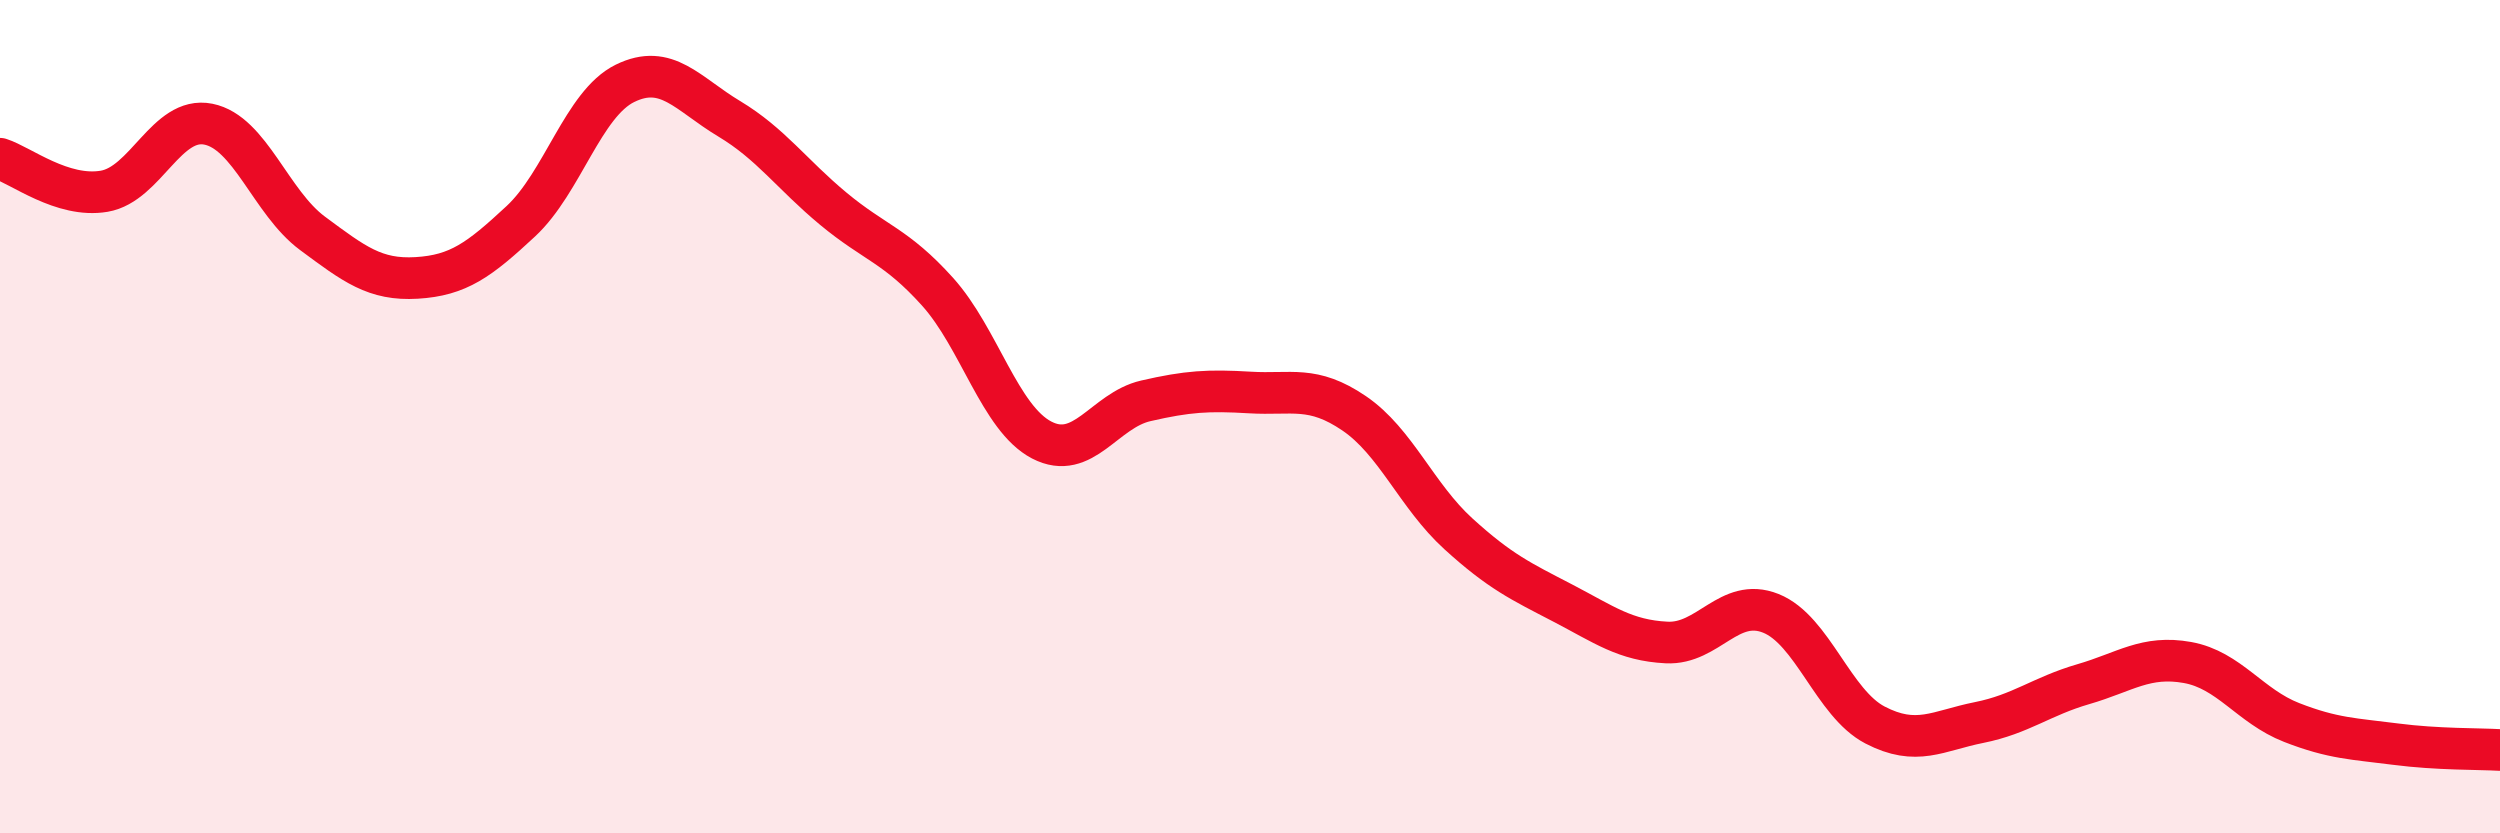 
    <svg width="60" height="20" viewBox="0 0 60 20" xmlns="http://www.w3.org/2000/svg">
      <path
        d="M 0,3.81 C 0.5,3.97 1.5,4.76 2.5,4.59 C 3.5,4.42 4,2.78 5,2.98 C 6,3.18 6.5,4.86 7.5,5.6 C 8.5,6.34 9,6.73 10,6.67 C 11,6.61 11.5,6.24 12.5,5.31 C 13.5,4.38 14,2.49 15,2 C 16,1.51 16.5,2.25 17.5,2.85 C 18.5,3.45 19,4.18 20,5.01 C 21,5.84 21.5,5.89 22.5,7 C 23.5,8.11 24,10.04 25,10.56 C 26,11.08 26.5,9.85 27.5,9.62 C 28.5,9.39 29,9.36 30,9.42 C 31,9.48 31.5,9.24 32.5,9.92 C 33.5,10.6 34,11.9 35,12.81 C 36,13.72 36.5,13.95 37.5,14.47 C 38.5,14.99 39,15.37 40,15.42 C 41,15.47 41.5,14.32 42.5,14.72 C 43.5,15.12 44,16.88 45,17.4 C 46,17.92 46.5,17.54 47.5,17.34 C 48.5,17.14 49,16.71 50,16.42 C 51,16.13 51.5,15.72 52.5,15.9 C 53.5,16.08 54,16.95 55,17.34 C 56,17.73 56.5,17.73 57.5,17.86 C 58.5,17.99 59.5,17.97 60,18L60 20L0 20Z"
        fill="#EB0A25"
        opacity="0.1"
        stroke-linecap="round"
        stroke-linejoin="round"
      />
      <path
        d="M 0,3.81 C 0.5,3.97 1.5,4.76 2.5,4.59 C 3.5,4.42 4,2.78 5,2.98 C 6,3.18 6.5,4.86 7.5,5.6 C 8.5,6.34 9,6.73 10,6.67 C 11,6.61 11.5,6.24 12.5,5.31 C 13.5,4.38 14,2.49 15,2 C 16,1.51 16.5,2.25 17.5,2.85 C 18.5,3.45 19,4.18 20,5.01 C 21,5.84 21.5,5.89 22.5,7 C 23.5,8.11 24,10.04 25,10.56 C 26,11.08 26.5,9.85 27.5,9.62 C 28.5,9.39 29,9.36 30,9.42 C 31,9.48 31.5,9.24 32.5,9.92 C 33.5,10.6 34,11.9 35,12.81 C 36,13.72 36.5,13.95 37.5,14.47 C 38.5,14.99 39,15.37 40,15.42 C 41,15.47 41.5,14.32 42.5,14.72 C 43.5,15.12 44,16.88 45,17.4 C 46,17.92 46.5,17.54 47.5,17.34 C 48.5,17.14 49,16.71 50,16.42 C 51,16.13 51.5,15.72 52.5,15.9 C 53.5,16.08 54,16.95 55,17.34 C 56,17.73 56.5,17.73 57.5,17.86 C 58.5,17.99 59.5,17.97 60,18"
        stroke="#EB0A25"
        stroke-width="1"
        fill="none"
        stroke-linecap="round"
        stroke-linejoin="round"
      />
    </svg>
  
